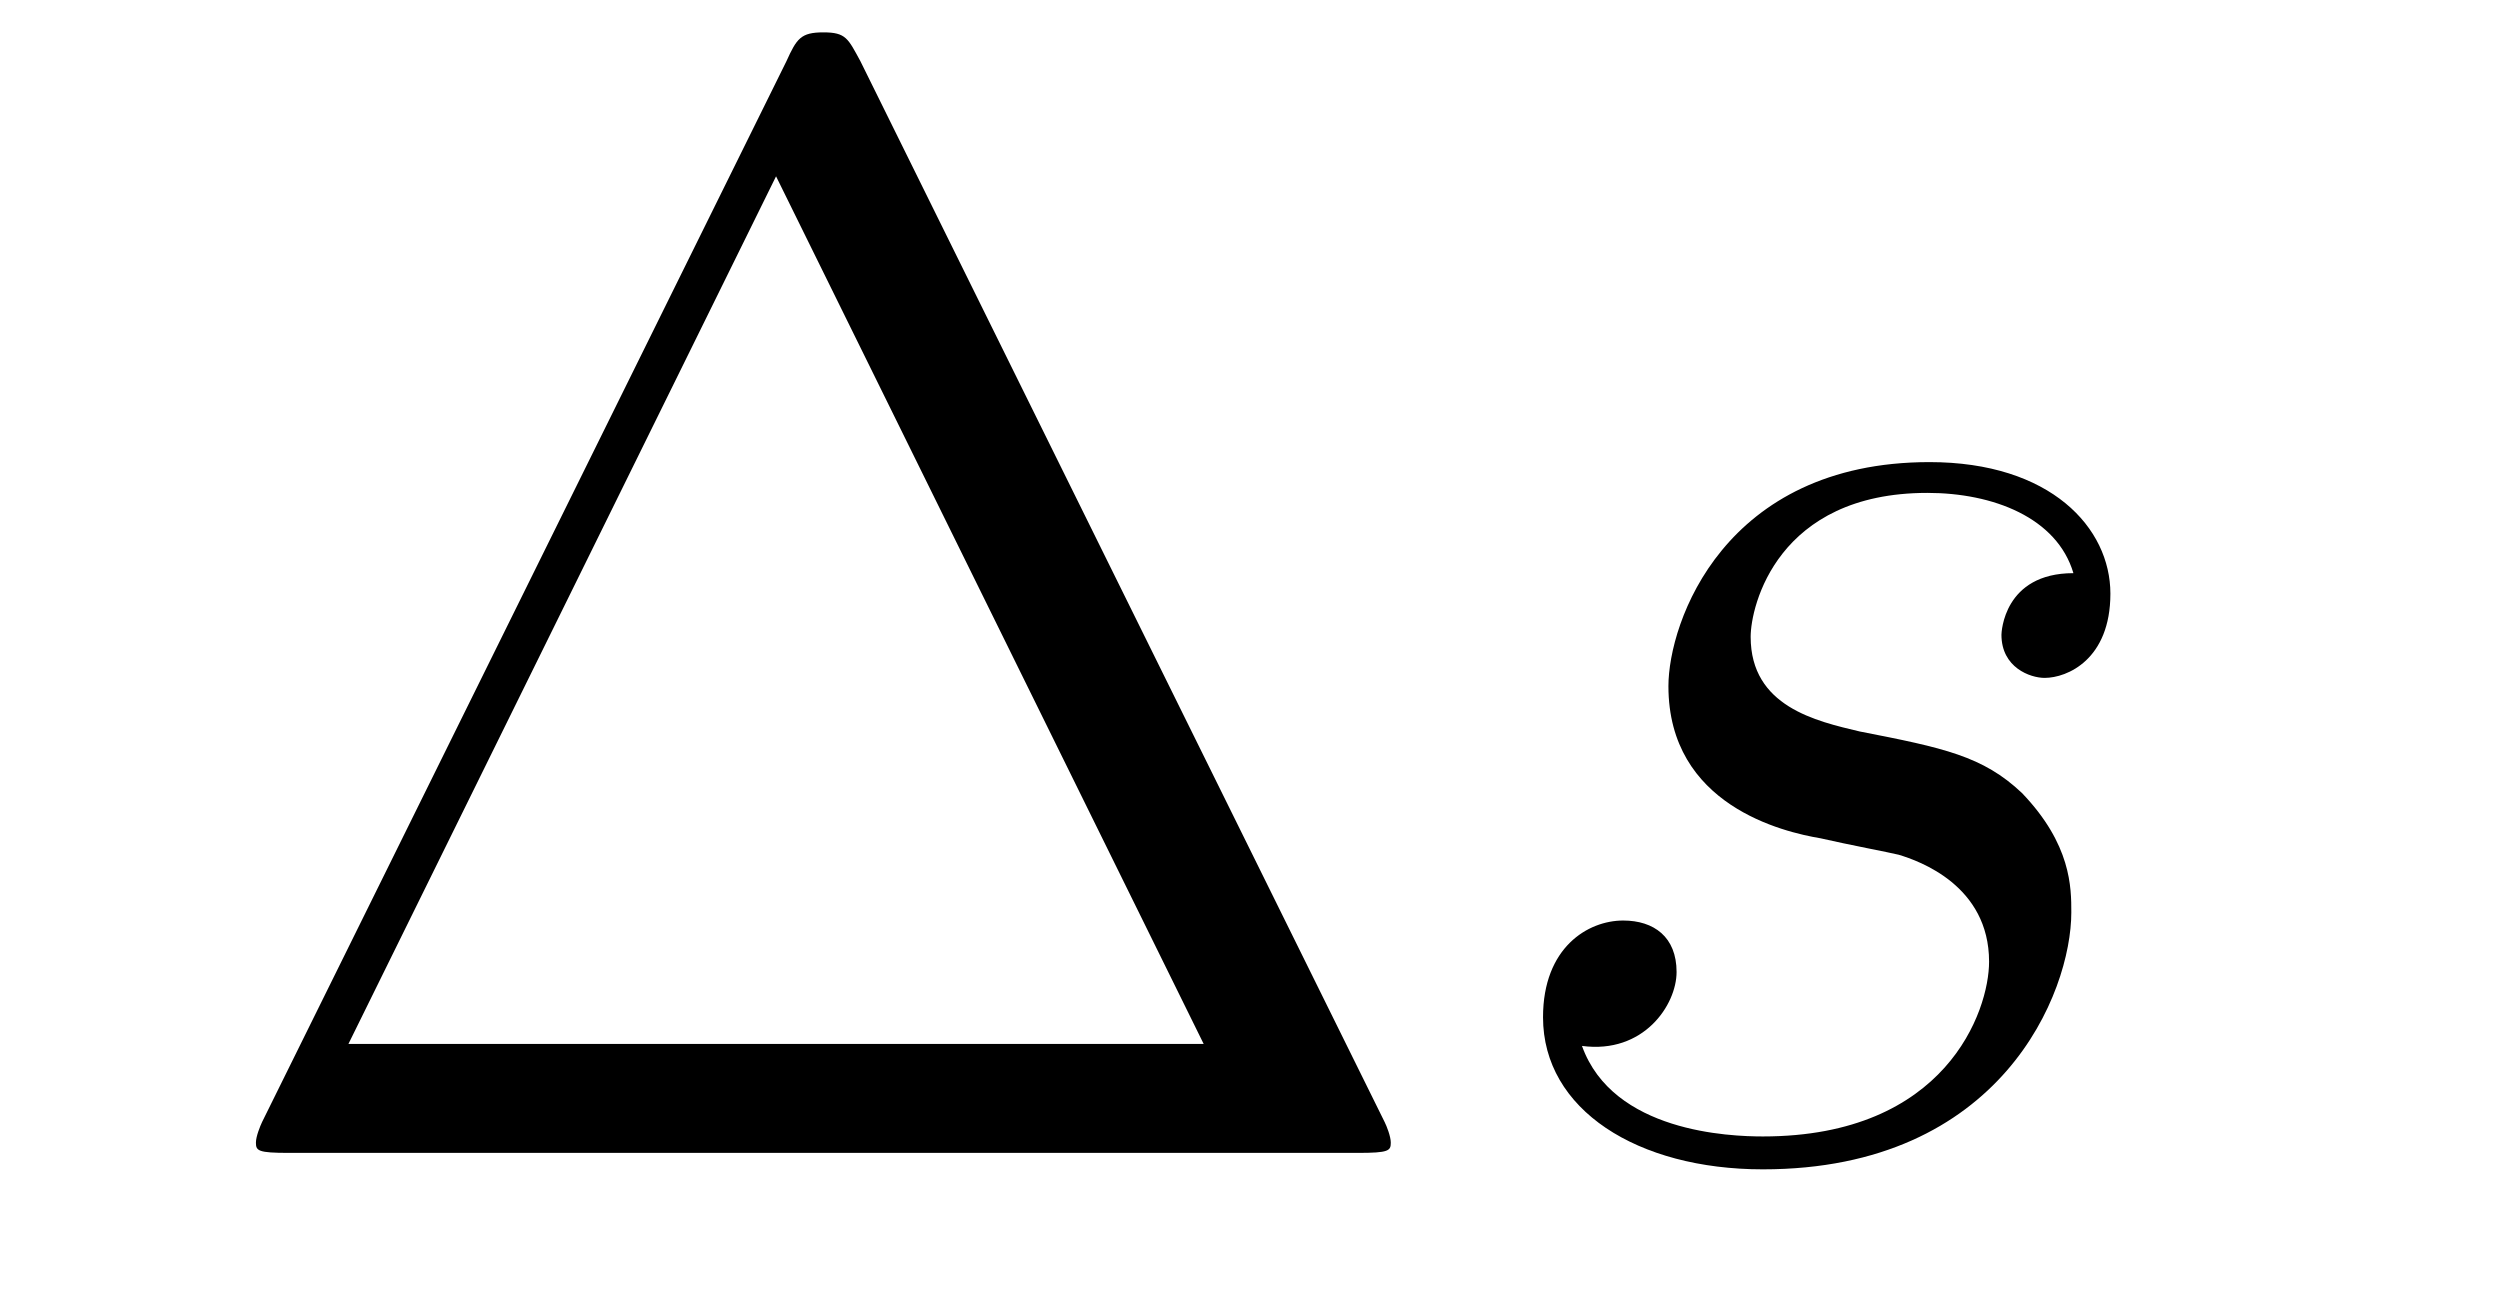 <?xml version='1.0'?>
<!-- This file was generated by dvisvgm 1.9.2 -->
<svg height='10pt' version='1.1' viewBox='0 -10 19 10' width='19pt' xmlns='http://www.w3.org/2000/svg' xmlns:xlink='http://www.w3.org/1999/xlink'>
<g id='page1'>
<g transform='matrix(1 0 0 1 -127 653)'>
<path d='M133.539 -662.535C133.445 -662.707 133.43 -662.754 133.258 -662.754C133.086 -662.754 133.055 -662.707 132.977 -662.535L128.992 -654.473C128.977 -654.441 128.945 -654.363 128.945 -654.316C128.945 -654.254 128.961 -654.238 129.195 -654.238H137.32C137.555 -654.238 137.57 -654.254 137.57 -654.316C137.57 -654.363 137.539 -654.441 137.523 -654.473L133.539 -662.535ZM132.898 -661.66L136.148 -655.066H129.648L132.898 -661.66ZM138.117 -654.238' fill-rule='evenodd'/>
<path d='M140.836 -656.629C141.039 -656.582 141.367 -656.52 141.43 -656.504C141.586 -656.457 142.117 -656.27 142.117 -655.691C142.117 -655.316 141.789 -654.363 140.398 -654.363C140.148 -654.363 139.258 -654.395 139.023 -655.051C139.492 -654.988 139.742 -655.363 139.742 -655.613C139.742 -655.879 139.57 -656.004 139.336 -656.004C139.07 -656.004 138.727 -655.801 138.727 -655.269C138.727 -654.566 139.445 -654.113 140.398 -654.113C142.211 -654.113 142.742 -655.457 142.742 -656.066C142.742 -656.254 142.742 -656.582 142.367 -656.973C142.07 -657.254 141.773 -657.316 141.133 -657.441C140.805 -657.519 140.305 -657.629 140.305 -658.16C140.305 -658.395 140.508 -659.254 141.648 -659.254C142.148 -659.254 142.633 -659.066 142.758 -658.644C142.227 -658.644 142.211 -658.191 142.211 -658.176C142.211 -657.926 142.43 -657.848 142.539 -657.848C142.711 -657.848 143.039 -657.988 143.039 -658.488C143.039 -658.988 142.586 -659.488 141.664 -659.488C140.102 -659.488 139.68 -658.269 139.68 -657.785C139.68 -656.879 140.555 -656.676 140.836 -656.629ZM143.637 -654.238' fill-rule='evenodd'/>
</g>
</g>
</svg>
